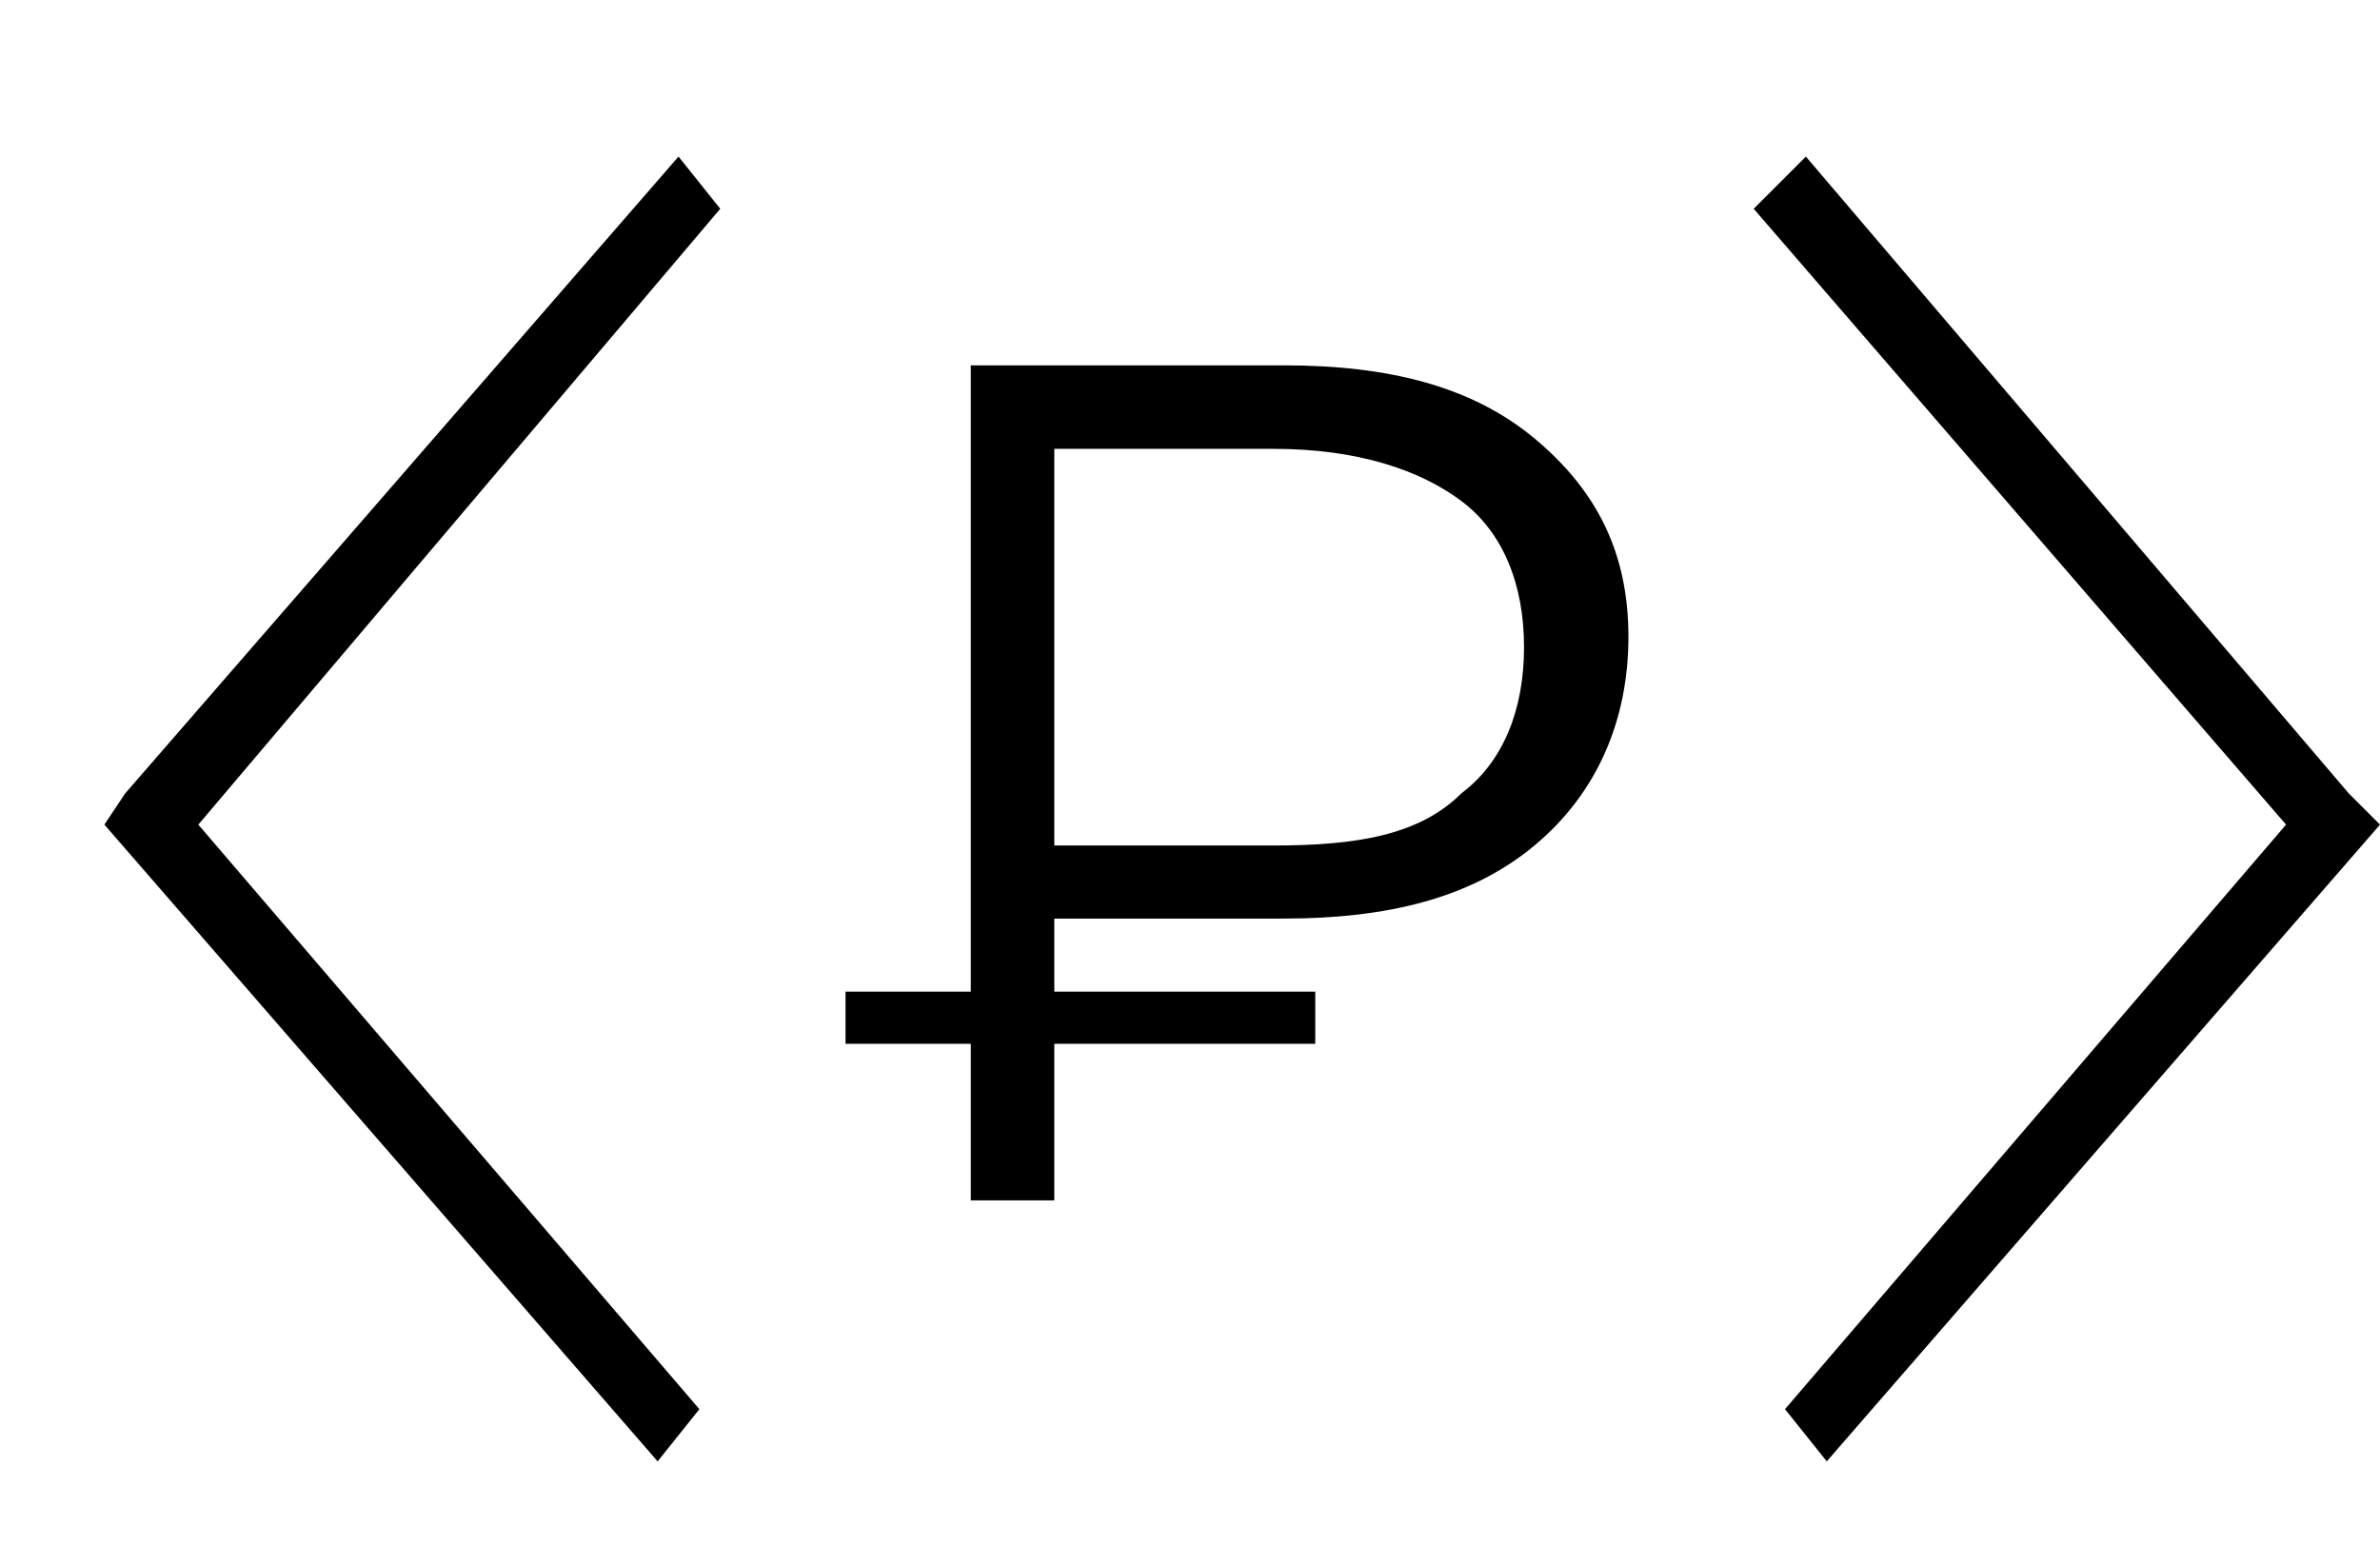 <?xml version="1.0" encoding="UTF-8"?> <svg xmlns="http://www.w3.org/2000/svg" xmlns:xlink="http://www.w3.org/1999/xlink" version="1.1" id="Слой_1" x="0px" y="0px" viewBox="0 0 22.8 15" style="enable-background:new 0 0 22.8 15;" xml:space="preserve"> <style type="text/css"> .st0{display:none;} .st1{display:inline;} </style> <g> <defs> <path id="SVGID_1_" d="M47.1,13.7c3.3,0,6-2.7,6-6c0-3.3-2.7-6-6-6h-6c-3.3,0-6,2.7-6,6c0,3.3,2.7,6,6,6H47.1 M47.1,14.4h-6 c-3.7,0-6.7-3-6.7-6.7s3-6.7,6.7-6.7h6c3.7,0,6.7,3,6.7,6.7S50.8,14.4,47.1,14.4L47.1,14.4L47.1,14.4z"></path> </defs> <use xlink:href="#SVGID_1_" style="overflow:visible;"></use> <clipPath id="SVGID_2_"> <use xlink:href="#SVGID_1_" style="overflow:visible;"></use> </clipPath> <g transform="matrix(1 0 0 1 0 0)" style="clip-path:url(#SVGID_2_);"> <image style="overflow:visible;" width="92" height="72" transform="matrix(0.24 0 0 0.24 33.198 -1.224)"> </image> </g> </g> <g class="st0"> <defs> <polygon id="SVGID_3_" points="16.5,1.5 17.1,2.1 11.8,7.1 11.2,6.5 16.5,1.5 "></polygon> </defs> <clipPath id="SVGID_4_" class="st1"> <use xlink:href="#SVGID_3_" style="overflow:visible;"></use> </clipPath> <g transform="matrix(1 0 0 1 0 0)" style="display:inline;clip-path:url(#SVGID_4_);"> <image style="overflow:visible;" width="92" height="72" transform="matrix(0.24 0 0 0.24 3.453 -4.531)"> </image> </g> </g> <polygon points="47.1,11.3 47,5.7 47,5.7 47,4.9 47,4.9 47,4.9 46.7,4.9 40.7,4.9 40.7,5.7 45.8,5.7 41.2,10.1 41.7,10.7 46.3,6.3 46.4,11.3 "></polygon> <path d="M-4.7,14.1h-20.4V1.1h20.4V14.1z M-24.4,13.4h18.9V1.8h-18.9V13.4z"></path> <g> <path d="M-15.6,10.6V7.8h-2.9v-1h2.9V3.9h1v2.8h2.9v1h-2.9v2.8H-15.6z"></path> </g> <polygon points="62.9,13.6 59.9,13.6 59.9,2 62.9,2 62.9,1.3 59.1,1.3 59.1,14.4 62.9,14.4 "></polygon> <polygon points="75.4,13.6 78.4,13.6 78.4,2 75.4,2 75.4,1.3 79.1,1.3 79.1,14.4 75.4,14.4 "></polygon> <g> <path d="M72,11.4l-1.2-1.2c-0.7,0.8-1.6,1.2-2.5,1.2c-0.7,0-1.3-0.2-1.7-0.6C66.2,10.4,66,9.8,66,9.2c0-1,0.6-1.7,1.8-2.2 c-0.3-0.3-0.5-0.6-0.6-0.8c-0.1-0.3-0.2-0.5-0.2-0.8c0-0.5,0.2-0.9,0.6-1.3s0.9-0.5,1.4-0.5c0.5,0,1,0.2,1.3,0.5 c0.3,0.3,0.5,0.7,0.5,1.2c0,0.9-0.6,1.5-1.8,2L70.8,9c0.3-0.5,0.6-1,0.9-1.7l0.7,0.3c-0.4,0.8-0.7,1.4-1.1,1.9l1.3,1.4L72,11.4z M68.4,10.6c0.7,0,1.3-0.3,1.9-1l-2-2.1c-0.5,0.2-0.8,0.4-1.1,0.7c-0.2,0.3-0.4,0.6-0.4,0.9c0,0.4,0.1,0.8,0.4,1S68,10.6,68.4,10.6 z M68.6,6.8c1-0.3,1.5-0.8,1.5-1.5c0-0.3-0.1-0.6-0.3-0.8c-0.2-0.2-0.5-0.3-0.8-0.3c-0.3,0-0.6,0.1-0.8,0.3S67.9,5,67.9,5.4 c0,0.2,0.1,0.4,0.2,0.6S68.3,6.4,68.6,6.8z"></path> </g> <polygon points="6.9,2 6.5,1.5 1.2,7.6 1.2,7.6 1,7.9 6.3,14 6.7,13.5 1.9,7.9 "></polygon> <polygon points="16.8,2 17.3,1.5 22.5,7.6 22.5,7.6 22.8,7.9 17.5,14 17.1,13.5 21.9,7.9 "></polygon> <g> <path d="M10.1,8.8v0.7h2.5V10h-2.5v1.5H9.3V10H8.1V9.5h1.2v-6h3c1,0,1.8,0.2,2.4,0.7c0.6,0.5,0.9,1.1,0.9,1.9c0,0.8-0.3,1.5-0.9,2 c-0.6,0.5-1.4,0.7-2.4,0.7H10.1z M10.1,4.3v3.8h2.1C13,8.1,13.6,8,14,7.6c0.4-0.3,0.6-0.8,0.6-1.4c0-0.6-0.2-1.1-0.6-1.4 c-0.4-0.3-1-0.5-1.8-0.5H10.1z"></path> </g> </svg> 